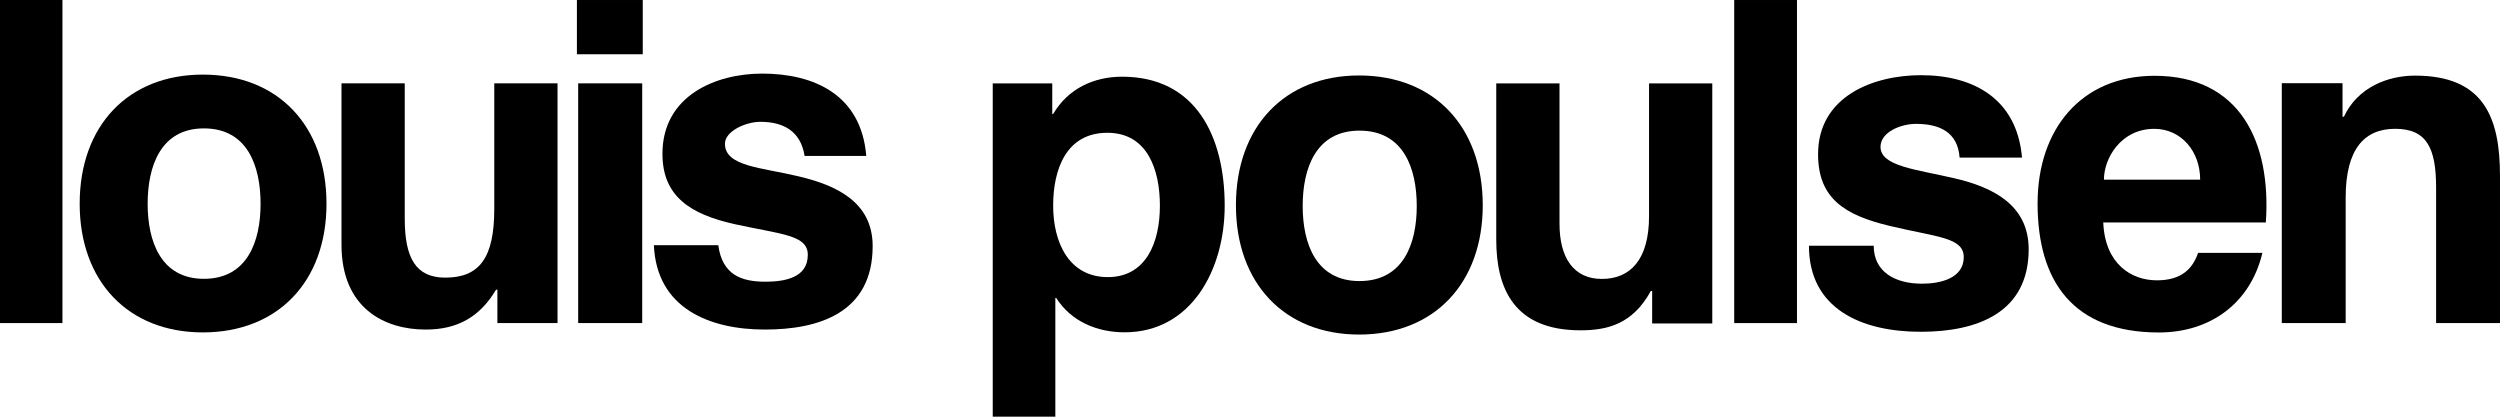 <?xml version="1.0" encoding="utf-8"?>
<!-- Generator: Adobe Illustrator 27.3.1, SVG Export Plug-In . SVG Version: 6.00 Build 0)  -->
<svg version="1.1" id="レイヤー3" xmlns="http://www.w3.org/2000/svg" xmlns:xlink="http://www.w3.org/1999/xlink" x="0px"
	 y="0px" viewBox="0 0 239.995 40" style="enable-background:new 0 0 239.995 40;" xml:space="preserve">
<g>
	<rect width="5.995" height="31.015"/>
	<path d="M19.474,31.91c7.219,0,11.869-4.904,11.869-12.351c0-7.492-4.65-12.397-11.869-12.397
		c-7.175,0-11.825,4.904-11.825,12.397C7.649,27.006,12.299,31.91,19.474,31.91z M19.573,12.326
		c4.19,0,5.442,3.621,5.442,7.242c0,3.577-1.253,7.198-5.442,7.198
		c-4.146,0-5.399-3.621-5.399-7.198C14.175,15.947,15.427,12.326,19.573,12.326z"/>
	<path d="M53.521,31.014V8.002h-6.072v12.062c0,4.674-1.411,6.588-4.703,6.588
		c-2.822,0-3.891-1.869-3.891-5.653V8.002h-6.072v15.491c0,6.089,4.117,8.145,8.081,8.145
		c3.097,0,5.217-1.246,6.756-3.828h0.128v3.205H53.521z"/>
	<rect x="55.382" y="0.001" width="6.321" height="5.208"/>
	<rect x="55.504" y="8.002" width="6.147" height="23.012"/>
	<path d="M73.469,27.043c-2.339,0-4.13-0.685-4.518-3.507H62.771c0.263,6.098,5.393,8.101,10.655,8.101
		c5.174,0,10.347-1.595,10.347-8.012c0-4.273-3.551-5.869-7.19-6.715
		c-3.552-0.846-6.99-0.939-6.99-3.114c0-1.201,1.991-2.102,3.394-2.102
		c2.236,0,3.874,0.9,4.253,3.272h5.919c-0.482-5.897-5.042-7.902-9.997-7.901
		c-4.437,0-9.569,2.101-9.569,7.702c0,4.05,2.625,5.809,7.017,6.769
		c4.473,0.978,6.937,1.02,6.937,2.934C77.547,26.697,75.267,27.043,73.469,27.043z"/>
	<path d="M107.724,7.363c-2.709,0-5.184,1.131-6.624,3.579h-0.085V8.004h-5.715v31.996h6.011V28.603
		h0.085c1.439,2.27,3.937,3.298,6.562,3.298c6.392,0,9.61-6.003,9.61-12.146
		C117.568,13.084,114.788,7.363,107.724,7.363z M106.35,26.602c-3.742,0-5.249-3.335-5.249-6.856
		s1.27-6.999,5.207-6.999c3.852,0,5.04,3.563,5.04,6.999
		C111.348,23.266,110.027,26.601,106.35,26.602z"/>
	<path d="M130.472,7.245c-7.175,0-11.825,4.929-11.825,12.459c0,7.485,4.65,12.413,11.825,12.413
		c7.219,0,11.869-4.929,11.869-12.413C142.341,12.173,137.691,7.245,130.472,7.245z M130.508,26.981
		c-4.188,0-5.453-3.621-5.453-7.199c0-3.621,1.265-7.242,5.453-7.242c4.232,0,5.497,3.621,5.497,7.242
		C136.005,23.36,134.739,26.981,130.508,26.981z"/>
	<path d="M158.304,20.759c0,4.196-1.818,6.017-4.53,6.017c-2.712,0-4.065-2.026-4.065-5.301V8.004h-6.072
		v15.006c0,4.656,1.694,8.699,8.082,8.699c2.566,0,5.01-0.577,6.756-3.776h0.128v3.118h5.773V8.004
		h-6.072V20.759z"/>
	<rect x="166.481" y="0.001" width="6.025" height="31.015"/>
	<path d="M187.572,17.104c-3.605-0.846-7.047-1.138-7.047-3.006c0-1.433,1.973-2.207,3.397-2.207
		c2.27,0,4.018,0.788,4.196,3.236h5.991c-0.489-5.653-4.665-7.91-9.695-7.91
		c-4.605,0-9.883,2.04-9.883,7.589c0,4.275,2.6,5.852,6.854,6.875
		c4.516,1.086,7.131,1.088,7.131,3.002c0,2.038-2.252,2.55-3.992,2.55
		c-2.635,0-4.651-1.151-4.651-3.641h-6.218c0,6.071,5.062,8.258,10.729,8.258
		c5.436,0,10.365-1.829,10.365-7.925C194.75,19.65,191.267,17.949,187.572,17.104z"/>
	<path d="M206.836,7.276c-7.051,0-11.232,5.13-11.232,12.256c0,7.494,3.414,12.385,11.65,12.385
		c4.978,0,8.802-2.857,9.931-7.64h-6.171c-0.521,1.483-1.539,2.634-3.964,2.634
		c-2.428,0-4.972-1.546-5.142-5.552h15.609C218.051,13.557,214.981,7.276,206.836,7.276z
		 M201.973,17.247c0-2.078,1.649-4.879,4.835-4.879c2.571,0,4.403,2.148,4.403,4.879H201.973z"/>
	<path d="M231.832,7.259c-2.591,0-5.505,1.117-6.824,3.95h-0.13V7.987h-5.831v23.029h6.133V18.953
		c0-4.673,1.812-6.588,4.751-6.588c3.047,0,3.93,1.87,3.93,5.653v12.997h6.133V16.862
		C239.995,11.164,238.354,7.259,231.832,7.259z"/>
</g>
</svg>
